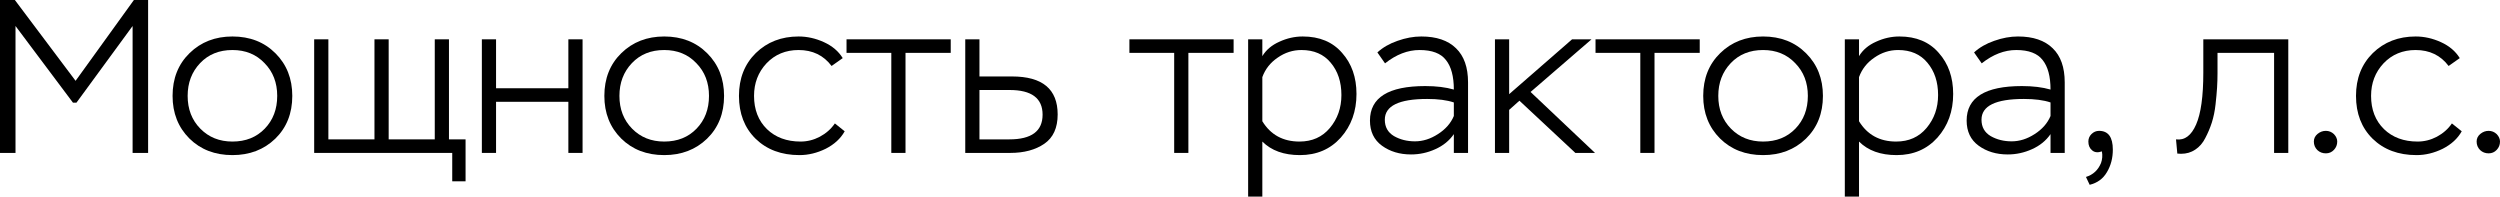 <?xml version="1.0" encoding="UTF-8"?> <svg xmlns="http://www.w3.org/2000/svg" width="824" height="65" viewBox="0 0 824 65" fill="none"> <path d="M5.112 50.401H0V0H4.896L24.912 26.64L44.136 0H48.817V50.401H43.705V8.568L25.2 33.84H24.048L5.112 8.568V50.401Z" fill="black"></path> <path d="M56.881 31.608C56.881 25.848 58.753 21.144 62.497 17.496C66.241 13.848 70.945 12.024 76.609 12.024C82.37 12.024 87.098 13.872 90.794 17.568C94.49 21.264 96.338 25.944 96.338 31.608C96.338 37.368 94.466 42.072 90.722 45.721C86.978 49.321 82.273 51.121 76.609 51.121C70.849 51.121 66.121 49.297 62.425 45.648C58.729 41.953 56.881 37.272 56.881 31.608ZM61.849 31.608C61.849 35.976 63.241 39.577 66.025 42.408C68.809 45.24 72.337 46.657 76.609 46.657C80.978 46.657 84.53 45.24 87.266 42.408C90.002 39.577 91.37 35.976 91.37 31.608C91.37 27.24 89.978 23.64 87.194 20.808C84.458 17.928 80.93 16.488 76.609 16.488C72.241 16.488 68.689 17.928 65.953 20.808C63.217 23.688 61.849 27.288 61.849 31.608Z" fill="black"></path> <path d="M149.058 50.401H103.553V12.96H108.233V45.937H123.425V12.96H128.105V45.937H143.297V12.96H147.977V45.937H153.45V59.761H149.058V50.401Z" fill="black"></path> <path d="M192.012 50.401H187.332V33.552H163.499V50.401H158.819V12.96H163.499V29.088H187.332V12.96H192.012V50.401Z" fill="black"></path> <path d="M199.195 31.608C199.195 25.848 201.067 21.144 204.811 17.496C208.556 13.848 213.26 12.024 218.924 12.024C224.684 12.024 229.412 13.872 233.108 17.568C236.804 21.264 238.652 25.944 238.652 31.608C238.652 37.368 236.78 42.072 233.036 45.721C229.292 49.321 224.588 51.121 218.924 51.121C213.164 51.121 208.436 49.297 204.739 45.648C201.043 41.953 199.195 37.272 199.195 31.608ZM204.163 31.608C204.163 35.976 205.555 39.577 208.34 42.408C211.124 45.24 214.652 46.657 218.924 46.657C223.292 46.657 226.844 45.24 229.58 42.408C232.316 39.577 233.684 35.976 233.684 31.608C233.684 27.24 232.292 23.64 229.508 20.808C226.772 17.928 223.244 16.488 218.924 16.488C214.556 16.488 211.004 17.928 208.268 20.808C205.531 23.688 204.163 27.288 204.163 31.608Z" fill="black"></path> <path d="M275.172 40.681L278.412 43.273C277.068 45.672 274.98 47.593 272.147 49.033C269.315 50.425 266.435 51.121 263.507 51.121C257.555 51.121 252.731 49.321 249.035 45.721C245.387 42.12 243.563 37.416 243.563 31.608C243.563 25.848 245.411 21.144 249.107 17.496C252.851 13.848 257.555 12.024 263.219 12.024C266.051 12.024 268.835 12.648 271.571 13.896C274.307 15.144 276.372 16.896 277.764 19.152L274.092 21.744C271.451 18.24 267.827 16.488 263.219 16.488C258.947 16.488 255.419 17.952 252.635 20.88C249.899 23.808 248.531 27.384 248.531 31.608C248.531 36.12 249.947 39.769 252.779 42.553C255.611 45.288 259.307 46.657 263.867 46.657C266.075 46.657 268.187 46.129 270.203 45.072C272.267 43.968 273.924 42.505 275.172 40.681Z" fill="black"></path> <path d="M293.776 17.424H279.016V12.96H313.36V17.424H298.456V50.401H293.776V17.424Z" fill="black"></path> <path d="M332.981 50.401H318.149V12.96H322.829V25.2H333.557C343.59 25.2 348.606 29.376 348.606 37.728C348.606 42.145 347.142 45.361 344.214 47.377C341.286 49.393 337.542 50.401 332.981 50.401ZM332.765 29.664H322.829V45.937H332.693C339.99 45.937 343.638 43.224 343.638 37.8C343.638 32.376 340.014 29.664 332.765 29.664Z" fill="black"></path> <path d="M387.011 17.424H372.251V12.96H406.596V17.424H391.691V50.401H387.011V17.424Z" fill="black"></path> <path d="M416.065 64.801H411.385V12.96H416.065V18.504C417.313 16.44 419.185 14.856 421.681 13.752C424.177 12.6 426.745 12.024 429.385 12.024C434.905 12.024 439.225 13.824 442.345 17.424C445.513 20.976 447.097 25.488 447.097 30.96C447.097 36.672 445.369 41.472 441.913 45.361C438.457 49.201 433.969 51.121 428.449 51.121C423.169 51.121 419.041 49.633 416.065 46.657V64.801ZM428.953 16.488C426.121 16.488 423.505 17.328 421.105 19.008C418.705 20.64 417.025 22.776 416.065 25.416V39.961C418.801 44.425 422.881 46.657 428.305 46.657C432.481 46.657 435.817 45.169 438.313 42.193C440.857 39.169 442.129 35.544 442.129 31.32C442.129 27 440.953 23.448 438.601 20.664C436.297 17.88 433.081 16.488 428.953 16.488Z" fill="black"></path> <path d="M456.506 20.88L453.986 17.28C455.762 15.648 457.97 14.376 460.61 13.464C463.298 12.504 465.914 12.024 468.458 12.024C473.45 12.024 477.266 13.32 479.907 15.912C482.547 18.456 483.867 22.2 483.867 27.144V50.401H479.186V44.209C477.698 46.368 475.658 48.025 473.066 49.177C470.522 50.329 467.858 50.905 465.074 50.905C461.33 50.905 458.138 49.945 455.498 48.025C452.858 46.105 451.538 43.344 451.538 39.745C451.538 32.16 457.61 28.368 469.754 28.368C473.402 28.368 476.546 28.752 479.186 29.52C479.186 25.2 478.322 21.96 476.594 19.8C474.914 17.592 472.01 16.488 467.882 16.488C463.994 16.488 460.202 17.952 456.506 20.88ZM459.458 44.856C461.474 46.008 463.778 46.585 466.37 46.585C468.962 46.585 471.482 45.792 473.93 44.209C476.426 42.624 478.178 40.633 479.186 38.233V33.768C476.93 33 474.002 32.616 470.402 32.616C461.09 32.616 456.434 34.896 456.434 39.456C456.434 41.856 457.442 43.657 459.458 44.856Z" fill="black"></path> <path d="M497.417 50.401H492.737V12.96H497.417V31.032L518.154 12.96H524.562L504.473 30.312L525.714 50.401H519.234L500.801 33.192L497.417 36.216V50.401Z" fill="black"></path> <path d="M540.646 17.424H525.886V12.96H560.23V17.424H545.326V50.401H540.646V17.424Z" fill="black"></path> <path d="M561.379 31.608C561.379 25.848 563.251 21.144 566.995 17.496C570.74 13.848 575.444 12.024 581.108 12.024C586.868 12.024 591.596 13.872 595.292 17.568C598.988 21.264 600.836 25.944 600.836 31.608C600.836 37.368 598.964 42.072 595.22 45.721C591.476 49.321 586.772 51.121 581.108 51.121C575.348 51.121 570.619 49.297 566.923 45.648C563.227 41.953 561.379 37.272 561.379 31.608ZM566.347 31.608C566.347 35.976 567.739 39.577 570.523 42.408C573.308 45.24 576.836 46.657 581.108 46.657C585.476 46.657 589.028 45.24 591.764 42.408C594.5 39.577 595.868 35.976 595.868 31.608C595.868 27.24 594.476 23.64 591.692 20.808C588.956 17.928 585.428 16.488 581.108 16.488C576.74 16.488 573.188 17.928 570.452 20.808C567.715 23.688 566.347 27.288 566.347 31.608Z" fill="black"></path> <path d="M612.731 64.801H608.051V12.96H612.731V18.504C613.979 16.44 615.851 14.856 618.347 13.752C620.843 12.6 623.411 12.024 626.051 12.024C631.571 12.024 635.891 13.824 639.011 17.424C642.18 20.976 643.764 25.488 643.764 30.96C643.764 36.672 642.036 41.472 638.58 45.361C635.123 49.201 630.635 51.121 625.115 51.121C619.835 51.121 615.707 49.633 612.731 46.657V64.801ZM625.619 16.488C622.787 16.488 620.171 17.328 617.771 19.008C615.371 20.64 613.691 22.776 612.731 25.416V39.961C615.467 44.425 619.547 46.657 624.971 46.657C629.147 46.657 632.483 45.169 634.979 42.193C637.523 39.169 638.795 35.544 638.795 31.32C638.795 27 637.619 23.448 635.267 20.664C632.963 17.88 629.747 16.488 625.619 16.488Z" fill="black"></path> <path d="M653.173 20.88L650.653 17.28C652.429 15.648 654.637 14.376 657.277 13.464C659.965 12.504 662.581 12.024 665.125 12.024C670.117 12.024 673.933 13.32 676.573 15.912C679.213 18.456 680.533 22.2 680.533 27.144V50.401H675.853V44.209C674.365 46.368 672.325 48.025 669.733 49.177C667.189 50.329 664.525 50.905 661.741 50.905C657.997 50.905 654.805 49.945 652.165 48.025C649.525 46.105 648.205 43.344 648.205 39.745C648.205 32.16 654.277 28.368 666.421 28.368C670.069 28.368 673.213 28.752 675.853 29.52C675.853 25.2 674.989 21.96 673.261 19.8C671.581 17.592 668.677 16.488 664.549 16.488C660.661 16.488 656.869 17.952 653.173 20.88ZM656.125 44.856C658.141 46.008 660.445 46.585 663.037 46.585C665.629 46.585 668.149 45.792 670.597 44.209C673.093 42.624 674.845 40.633 675.853 38.233V33.768C673.597 33 670.669 32.616 667.069 32.616C657.757 32.616 653.101 34.896 653.101 39.456C653.101 41.856 654.109 43.657 656.125 44.856Z" fill="black"></path> <path d="M692.788 49.897C691.444 50.377 690.364 50.257 689.548 49.537C688.732 48.865 688.324 47.905 688.324 46.657C688.324 45.697 688.66 44.88 689.332 44.209C690.052 43.489 690.892 43.129 691.852 43.129C694.876 43.129 696.388 45.193 696.388 49.321C696.388 52.105 695.74 54.577 694.444 56.737C693.196 58.897 691.3 60.289 688.756 60.913L687.532 58.321C689.884 57.601 691.54 56.065 692.5 53.713C692.932 52.513 693.028 51.241 692.788 49.897Z" fill="black"></path> <path d="M754.22 50.401H749.54V17.424H730.892V24.12C730.892 25.704 730.844 27.288 730.748 28.872C730.652 30.408 730.484 32.256 730.244 34.416C730.004 36.576 729.596 38.569 729.02 40.392C728.444 42.169 727.724 43.873 726.86 45.505C726.044 47.137 724.94 48.409 723.548 49.321C722.204 50.233 720.644 50.689 718.868 50.689C718.34 50.689 717.932 50.665 717.644 50.617L717.212 45.937C720.044 46.321 722.252 44.688 723.836 41.041C725.42 37.44 726.212 31.752 726.212 23.976V12.96H754.22V50.401Z" fill="black"></path> <path d="M762.647 46.657C762.647 45.648 763.055 44.809 763.871 44.136C764.687 43.465 765.599 43.129 766.607 43.129C767.615 43.129 768.503 43.489 769.271 44.209C769.991 44.977 770.351 45.792 770.351 46.657C770.351 47.713 769.991 48.625 769.271 49.393C768.551 50.161 767.663 50.545 766.607 50.545C765.503 50.545 764.567 50.185 763.799 49.465C763.031 48.697 762.647 47.761 762.647 46.657Z" fill="black"></path> <path d="M808.147 40.681L811.387 43.273C810.043 45.672 807.955 47.593 805.123 49.033C802.291 50.425 799.41 51.121 796.482 51.121C790.53 51.121 785.706 49.321 782.01 45.721C778.362 42.12 776.538 37.416 776.538 31.608C776.538 25.848 778.386 21.144 782.082 17.496C785.826 13.848 790.53 12.024 796.194 12.024C799.026 12.024 801.81 12.648 804.547 13.896C807.283 15.144 809.347 16.896 810.739 19.152L807.067 21.744C804.427 18.24 800.802 16.488 796.194 16.488C791.922 16.488 788.394 17.952 785.61 20.88C782.874 23.808 781.506 27.384 781.506 31.608C781.506 36.12 782.922 39.769 785.754 42.553C788.586 45.288 792.282 46.657 796.842 46.657C799.05 46.657 801.163 46.129 803.179 45.072C805.243 43.968 806.899 42.505 808.147 40.681Z" fill="black"></path> <path d="M816.296 46.657C816.296 45.648 816.704 44.809 817.52 44.136C818.336 43.465 819.248 43.129 820.256 43.129C821.264 43.129 822.152 43.489 822.92 44.209C823.64 44.977 824 45.792 824 46.657C824 47.713 823.64 48.625 822.92 49.393C822.2 50.161 821.312 50.545 820.256 50.545C819.152 50.545 818.216 50.185 817.448 49.465C816.68 48.697 816.296 47.761 816.296 46.657Z" fill="black"></path> </svg> 